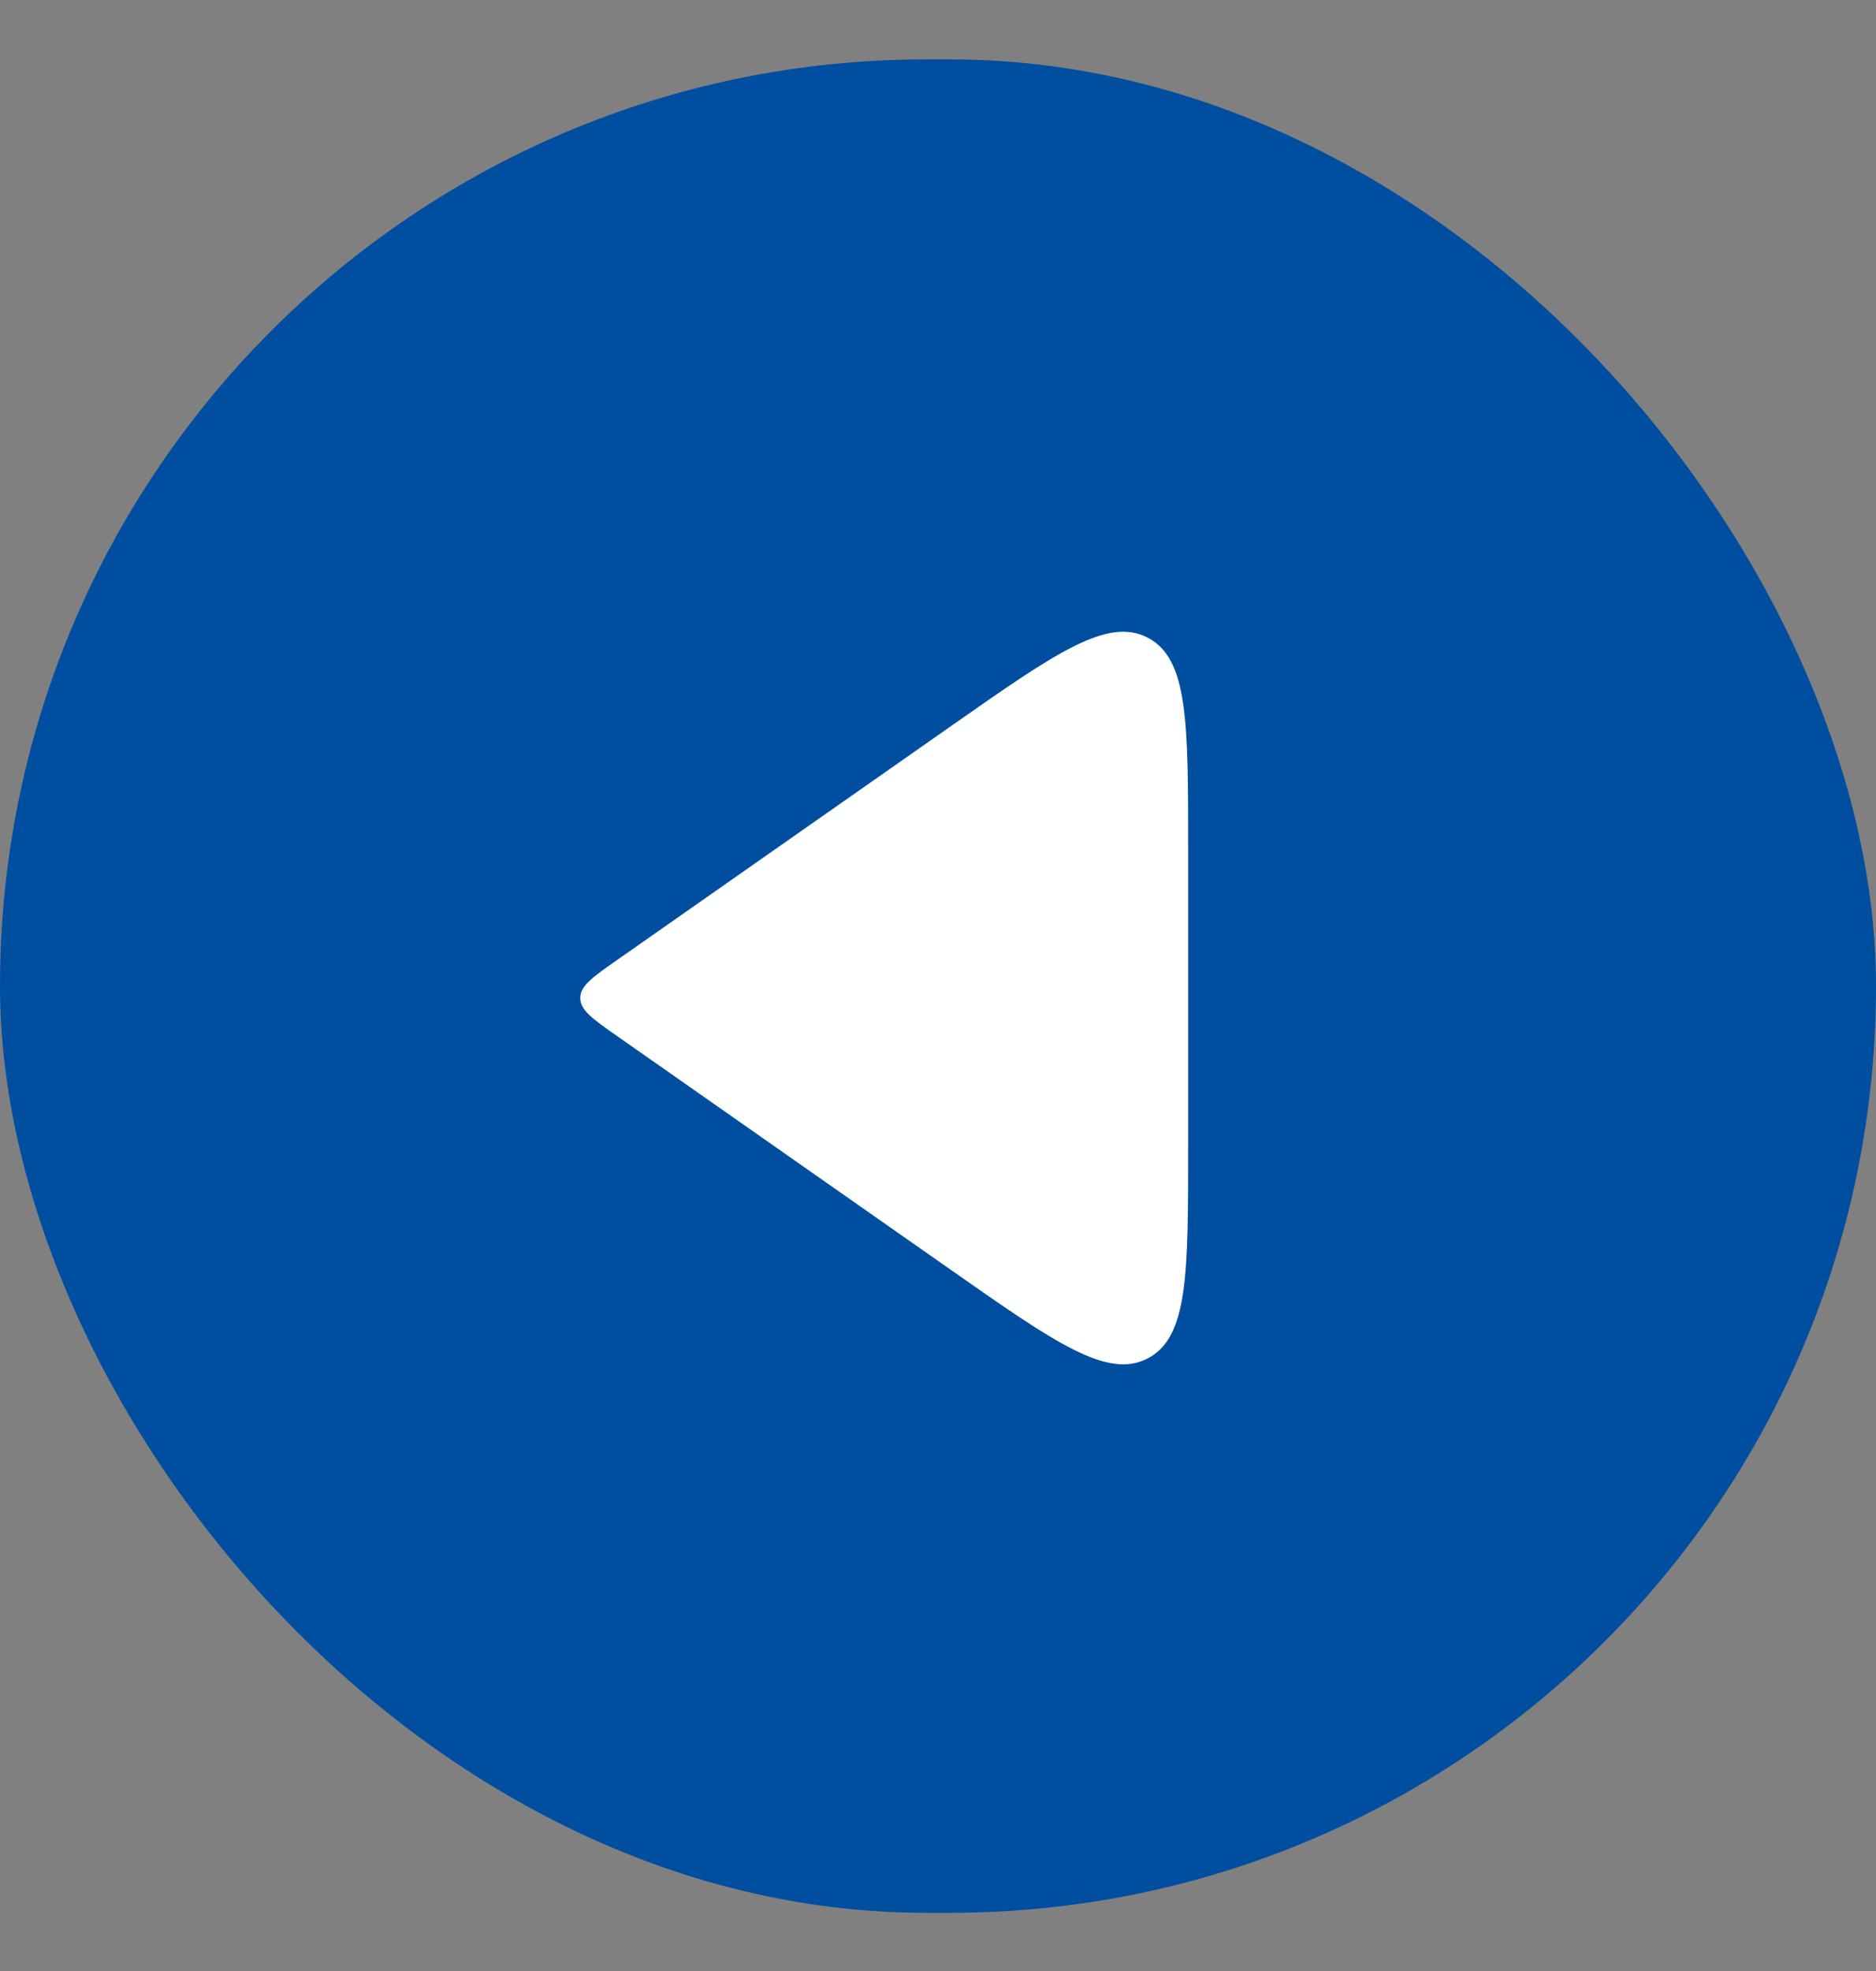<svg width="20" height="21" viewBox="0 0 20 21" fill="none" xmlns="http://www.w3.org/2000/svg">
<rect x="0" y="0" width="20" height="21" fill="#808080" stroke="none"/>
<rect y="0.633" width="20" height="19.747" rx="9.873" fill="#004EA0"/>
<path d="M6.585 10.224L10.149 7.729C11.253 6.956 11.806 6.57 12.236 6.794C12.667 7.018 12.667 7.692 12.667 9.04V12.227C12.667 13.575 12.667 14.249 12.236 14.473C11.806 14.697 11.253 14.311 10.149 13.538L6.585 11.043C6.319 10.857 6.186 10.764 6.186 10.633C6.186 10.503 6.319 10.41 6.585 10.224Z" fill="white"/>
</svg>
